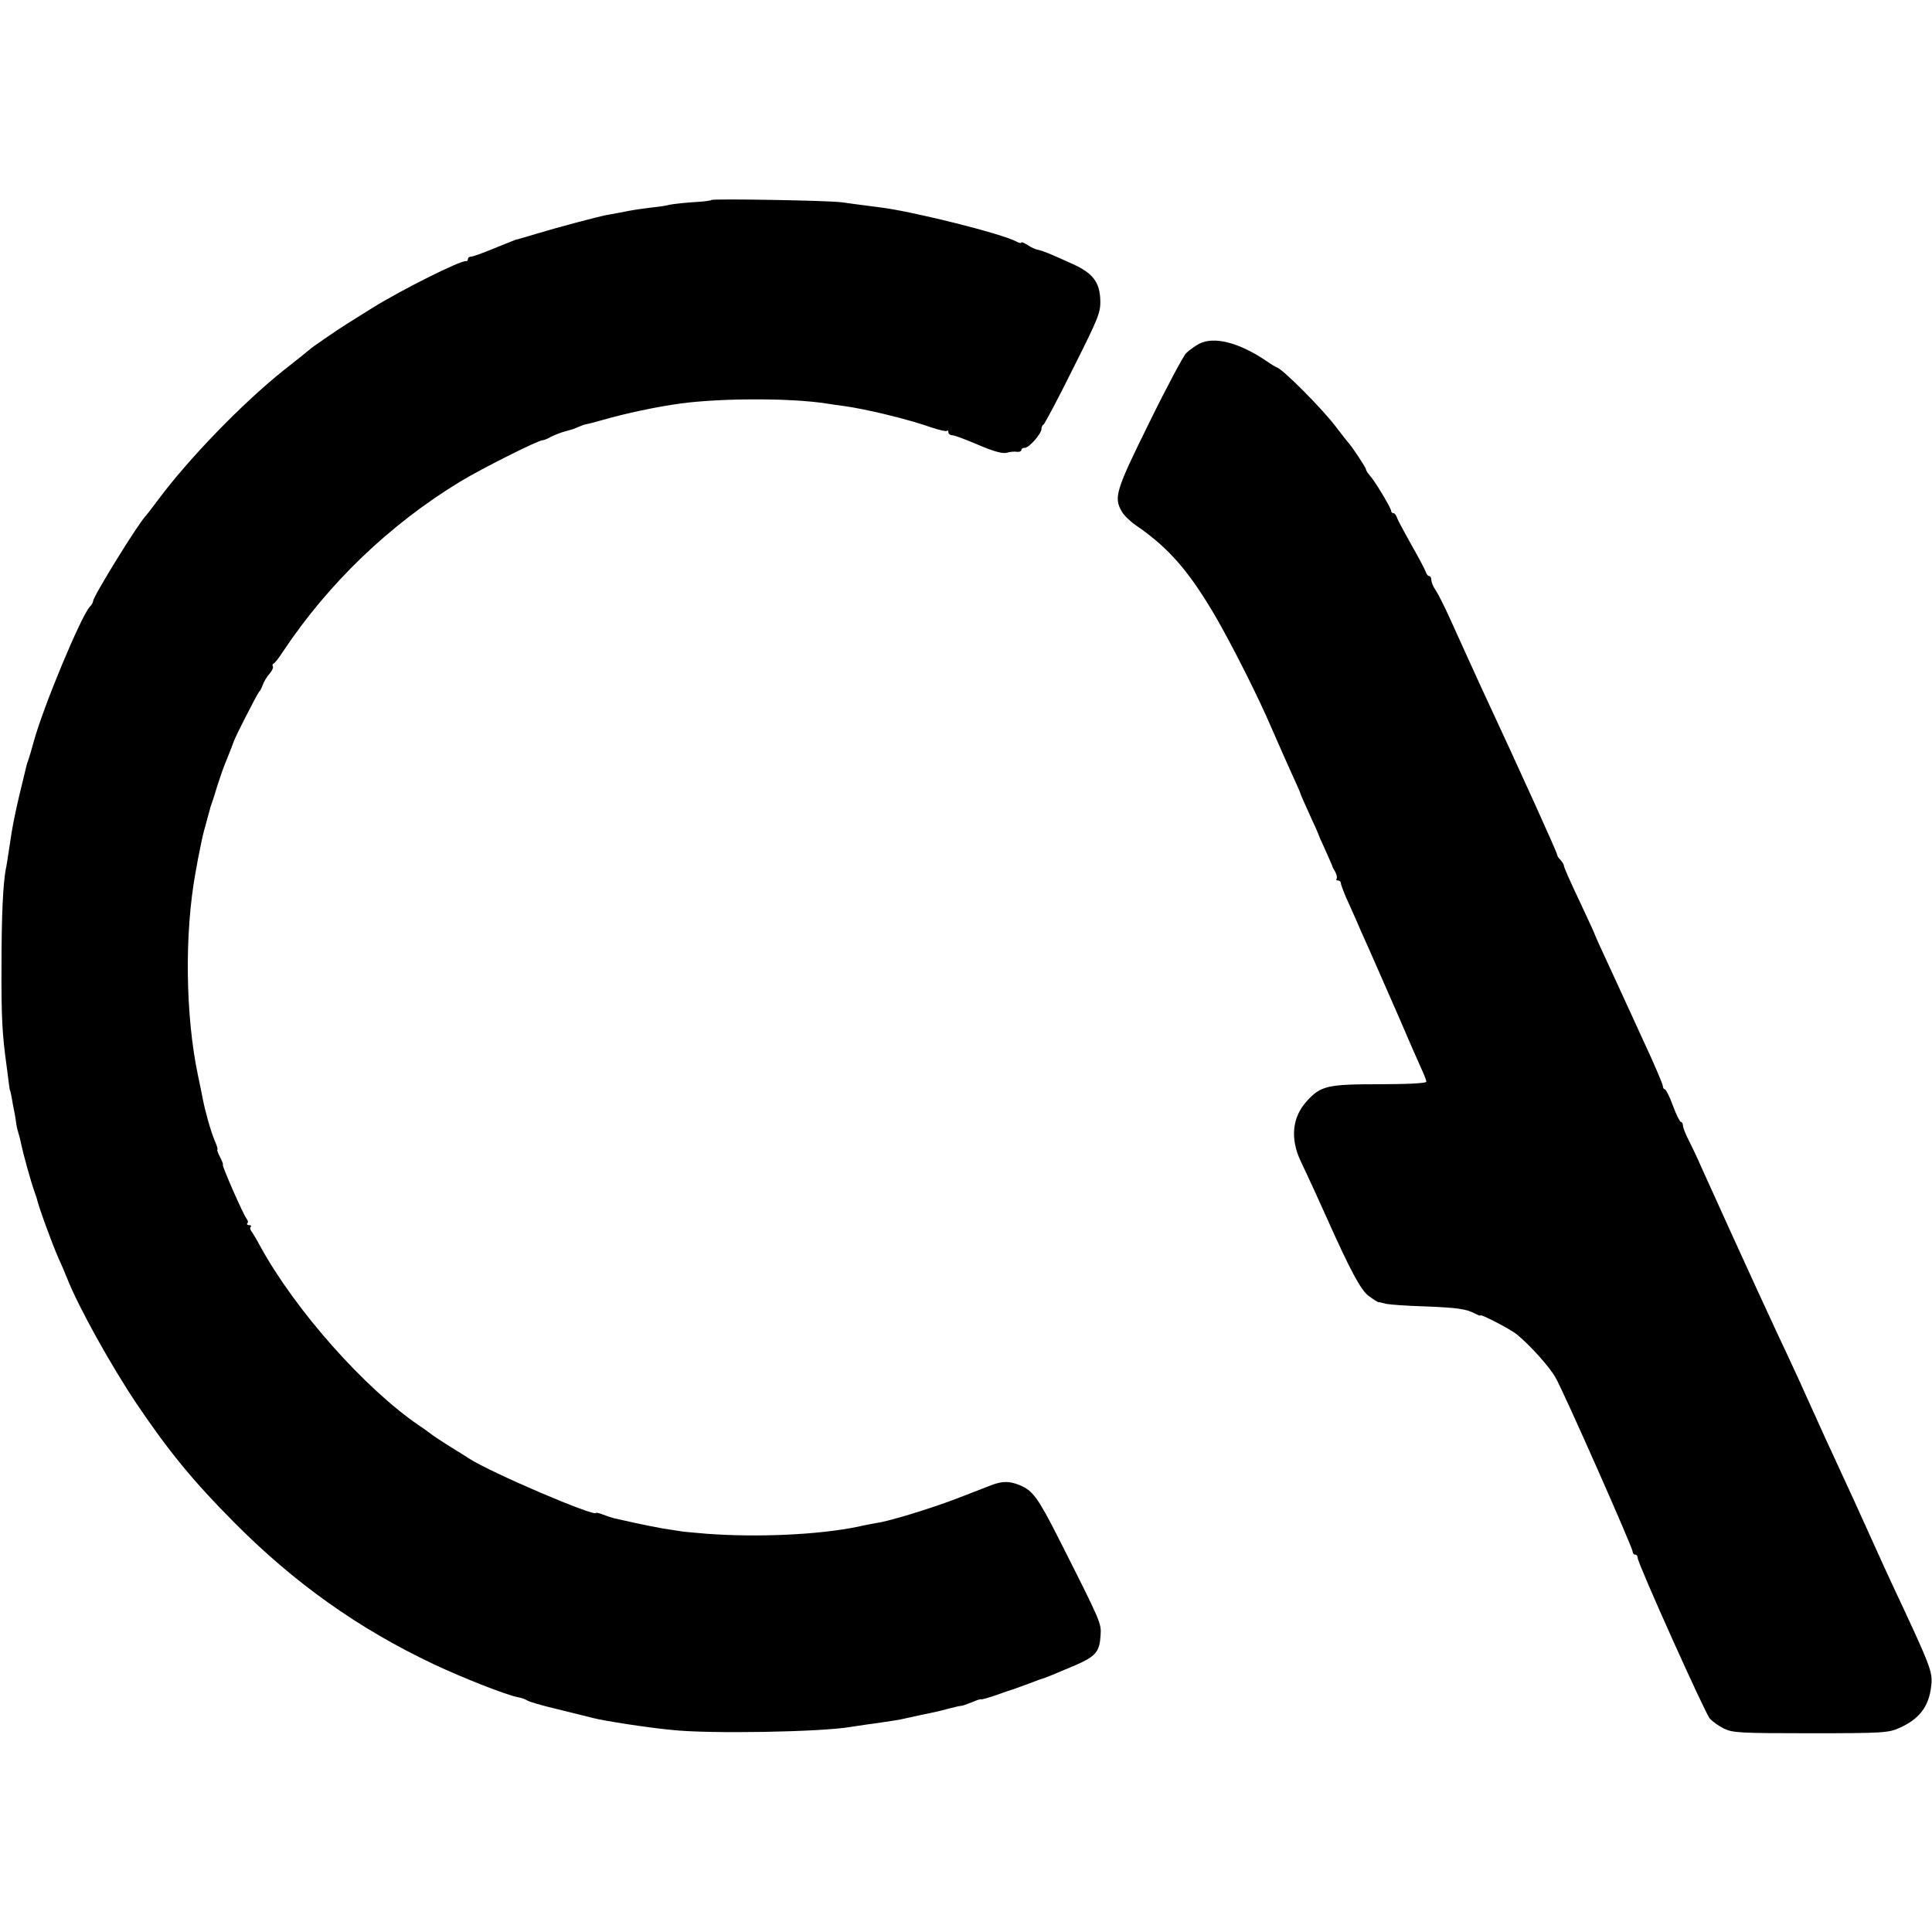 <?xml version="1.0" standalone="no"?>
<!DOCTYPE svg PUBLIC "-//W3C//DTD SVG 20010904//EN"
 "http://www.w3.org/TR/2001/REC-SVG-20010904/DTD/svg10.dtd">
<svg version="1.0" xmlns="http://www.w3.org/2000/svg"
 width="768pt" height="768pt" viewBox="0 0 768 768"
 preserveAspectRatio="xMidYMid meet">
<g transform="translate(0,768) scale(0.1,-0.1)"
fill="#000000" stroke="none">
<path d="M2828 6885 c-2 -3 -37 -7 -77 -9 -41 -3 -81 -8 -90 -10 -9 -3 -41 -8
-71 -11 -62 -8 -70 -9 -125 -20 -22 -4 -47 -9 -55 -10 -35 -7 -191 -48 -270
-72 -47 -14 -87 -26 -90 -26 -3 -1 -41 -16 -85 -34 -43 -18 -85 -33 -92 -33
-7 0 -13 -4 -13 -10 0 -5 -3 -9 -7 -8 -21 4 -253 -112 -371 -185 -46 -29 -94
-59 -107 -67 -32 -20 -139 -93 -145 -100 -3 -3 -50 -41 -105 -84 -160 -128
-373 -347 -495 -511 -25 -33 -47 -62 -50 -65 -28 -27 -210 -321 -210 -340 0
-5 -6 -15 -13 -22 -34 -36 -183 -392 -222 -533 -9 -33 -19 -67 -22 -75 -3 -8
-7 -19 -8 -25 -46 -187 -54 -227 -71 -344 -4 -25 -8 -55 -11 -66 -11 -60 -17
-184 -17 -385 -1 -204 3 -273 20 -395 3 -22 7 -53 9 -70 2 -16 4 -30 5 -30 1
0 3 -11 6 -25 2 -14 7 -41 11 -60 4 -19 7 -42 8 -50 1 -8 5 -25 9 -37 4 -12 8
-30 10 -40 8 -39 37 -145 54 -193 3 -8 6 -17 7 -20 11 -45 60 -178 86 -238 11
-24 27 -61 36 -84 45 -114 174 -346 276 -498 126 -187 224 -307 387 -471 239
-241 493 -422 793 -564 114 -54 292 -124 337 -132 13 -2 29 -8 35 -12 5 -5 60
-21 120 -35 61 -15 126 -31 145 -36 43 -11 216 -38 313 -47 149 -16 591 -8
707 12 14 2 41 6 60 9 40 5 132 19 140 21 48 11 120 26 135 29 11 2 38 9 60
15 22 6 42 10 45 10 3 -1 22 6 43 14 20 9 37 14 37 12 0 -2 26 5 58 16 31 11
62 22 67 23 10 3 28 10 80 29 17 7 32 12 35 13 8 1 61 23 136 55 80 35 95 53
99 118 3 49 4 48 -167 386 -82 162 -103 190 -154 211 -41 17 -69 17 -114 0
-19 -8 -83 -32 -142 -55 -97 -37 -262 -88 -313 -95 -11 -2 -45 -8 -75 -15
-156 -32 -396 -43 -600 -28 -52 4 -102 9 -110 11 -8 1 -37 6 -65 10 -27 5 -79
15 -115 23 -36 8 -72 16 -80 18 -8 2 -27 8 -42 14 -16 6 -28 9 -28 7 0 -19
-419 160 -505 216 -11 7 -47 30 -80 50 -33 21 -65 42 -72 48 -7 5 -28 21 -48
34 -215 147 -490 456 -630 711 -15 28 -31 55 -36 61 -5 6 -6 14 -2 17 3 4 0 7
-7 7 -7 0 -10 3 -7 7 4 3 3 11 -2 17 -13 15 -101 216 -95 216 2 0 -2 13 -11
30 -9 17 -13 30 -11 30 3 0 -2 17 -11 37 -15 36 -37 113 -47 165 -2 12 -11 55
-19 93 -50 237 -54 564 -10 805 10 55 11 63 19 100 10 49 10 50 24 100 7 25
13 50 15 55 1 6 5 17 8 25 3 8 13 40 22 70 10 30 23 69 30 85 21 52 32 80 34
87 5 17 95 193 101 198 4 3 10 15 14 26 4 12 15 32 26 44 11 12 17 26 15 30
-3 5 -2 10 2 12 5 1 22 23 38 48 182 273 424 505 705 676 86 52 309 164 327
164 5 0 20 6 34 14 14 7 39 17 55 21 36 10 35 10 56 19 9 4 22 9 30 10 7 1 33
8 58 15 100 29 221 54 315 67 164 22 441 22 580 0 17 -3 48 -7 70 -10 87 -12
254 -52 347 -85 31 -10 59 -17 62 -14 3 4 6 1 6 -5 0 -7 7 -12 15 -12 8 0 54
-17 103 -38 61 -26 96 -36 113 -32 13 4 32 6 42 4 9 -1 17 2 17 7 0 5 6 9 14
9 17 0 66 56 66 75 0 7 3 15 8 17 4 2 57 101 117 222 101 201 110 223 109 271
-2 74 -30 110 -113 147 -88 40 -113 50 -134 55 -10 1 -29 10 -42 19 -14 9 -25
13 -25 10 0 -4 -9 -2 -20 4 -57 31 -405 118 -536 135 -57 7 -114 15 -159 21
-48 7 -511 15 -517 9z"/>
<path d="M4766 6313 c-16 -9 -39 -25 -51 -37 -11 -11 -78 -136 -147 -277 -133
-269 -141 -296 -109 -352 8 -15 34 -40 56 -55 133 -91 214 -185 324 -375 68
-120 162 -306 216 -432 26 -60 63 -143 81 -183 19 -41 34 -75 34 -78 0 -2 16
-38 35 -80 19 -41 35 -77 35 -78 0 -2 12 -30 27 -62 15 -33 27 -61 28 -64 0
-3 6 -15 13 -26 6 -12 8 -24 5 -28 -3 -3 -1 -6 5 -6 7 0 12 -5 12 -10 0 -6 10
-32 21 -58 12 -26 29 -65 39 -87 9 -22 33 -76 53 -120 19 -44 70 -159 112
-255 41 -96 84 -194 95 -218 11 -23 20 -47 20 -52 0 -6 -72 -10 -186 -10 -208
0 -234 -6 -290 -68 -57 -63 -66 -147 -24 -237 13 -27 38 -81 56 -120 17 -38
41 -90 52 -115 90 -201 132 -279 162 -301 17 -13 35 -24 38 -25 4 0 18 -3 32
-7 14 -3 81 -8 150 -10 130 -5 169 -10 204 -29 12 -6 21 -10 21 -7 0 7 118
-54 144 -75 53 -43 132 -131 155 -173 33 -58 306 -675 306 -691 0 -6 5 -12 10
-12 6 0 10 -6 10 -13 0 -21 268 -618 287 -639 10 -11 35 -29 55 -39 34 -17 62
-19 345 -19 288 0 311 2 353 21 81 36 118 86 127 168 6 56 0 72 -159 411 -17
36 -38 83 -48 105 -10 22 -56 123 -102 225 -47 102 -98 212 -113 245 -15 33
-50 110 -77 170 -27 61 -63 137 -78 170 -16 33 -44 94 -63 135 -19 41 -46 100
-60 130 -29 63 -169 370 -216 475 -17 39 -40 87 -51 108 -11 22 -20 45 -20 53
0 8 -4 14 -8 14 -4 0 -19 29 -32 65 -13 36 -28 65 -32 65 -4 0 -8 6 -8 13 0 7
-34 87 -76 177 -42 91 -84 183 -94 205 -10 22 -37 80 -59 128 -23 49 -41 90
-41 91 0 2 -23 53 -51 112 -55 117 -72 155 -73 166 -1 4 -7 13 -13 20 -7 6
-13 16 -13 20 0 8 -134 305 -303 668 -34 74 -81 178 -125 275 -20 44 -44 92
-54 107 -10 14 -18 33 -18 42 0 9 -4 16 -9 16 -5 0 -11 8 -14 18 -3 9 -29 58
-57 107 -28 50 -54 98 -57 108 -3 9 -9 17 -14 17 -5 0 -9 4 -9 9 0 11 -64 118
-85 141 -8 9 -15 20 -15 24 0 7 -57 93 -70 106 -3 3 -24 30 -47 60 -55 74
-221 240 -239 240 -1 0 -20 11 -40 25 -109 74 -209 99 -268 68z"/>
</g>
</svg>
